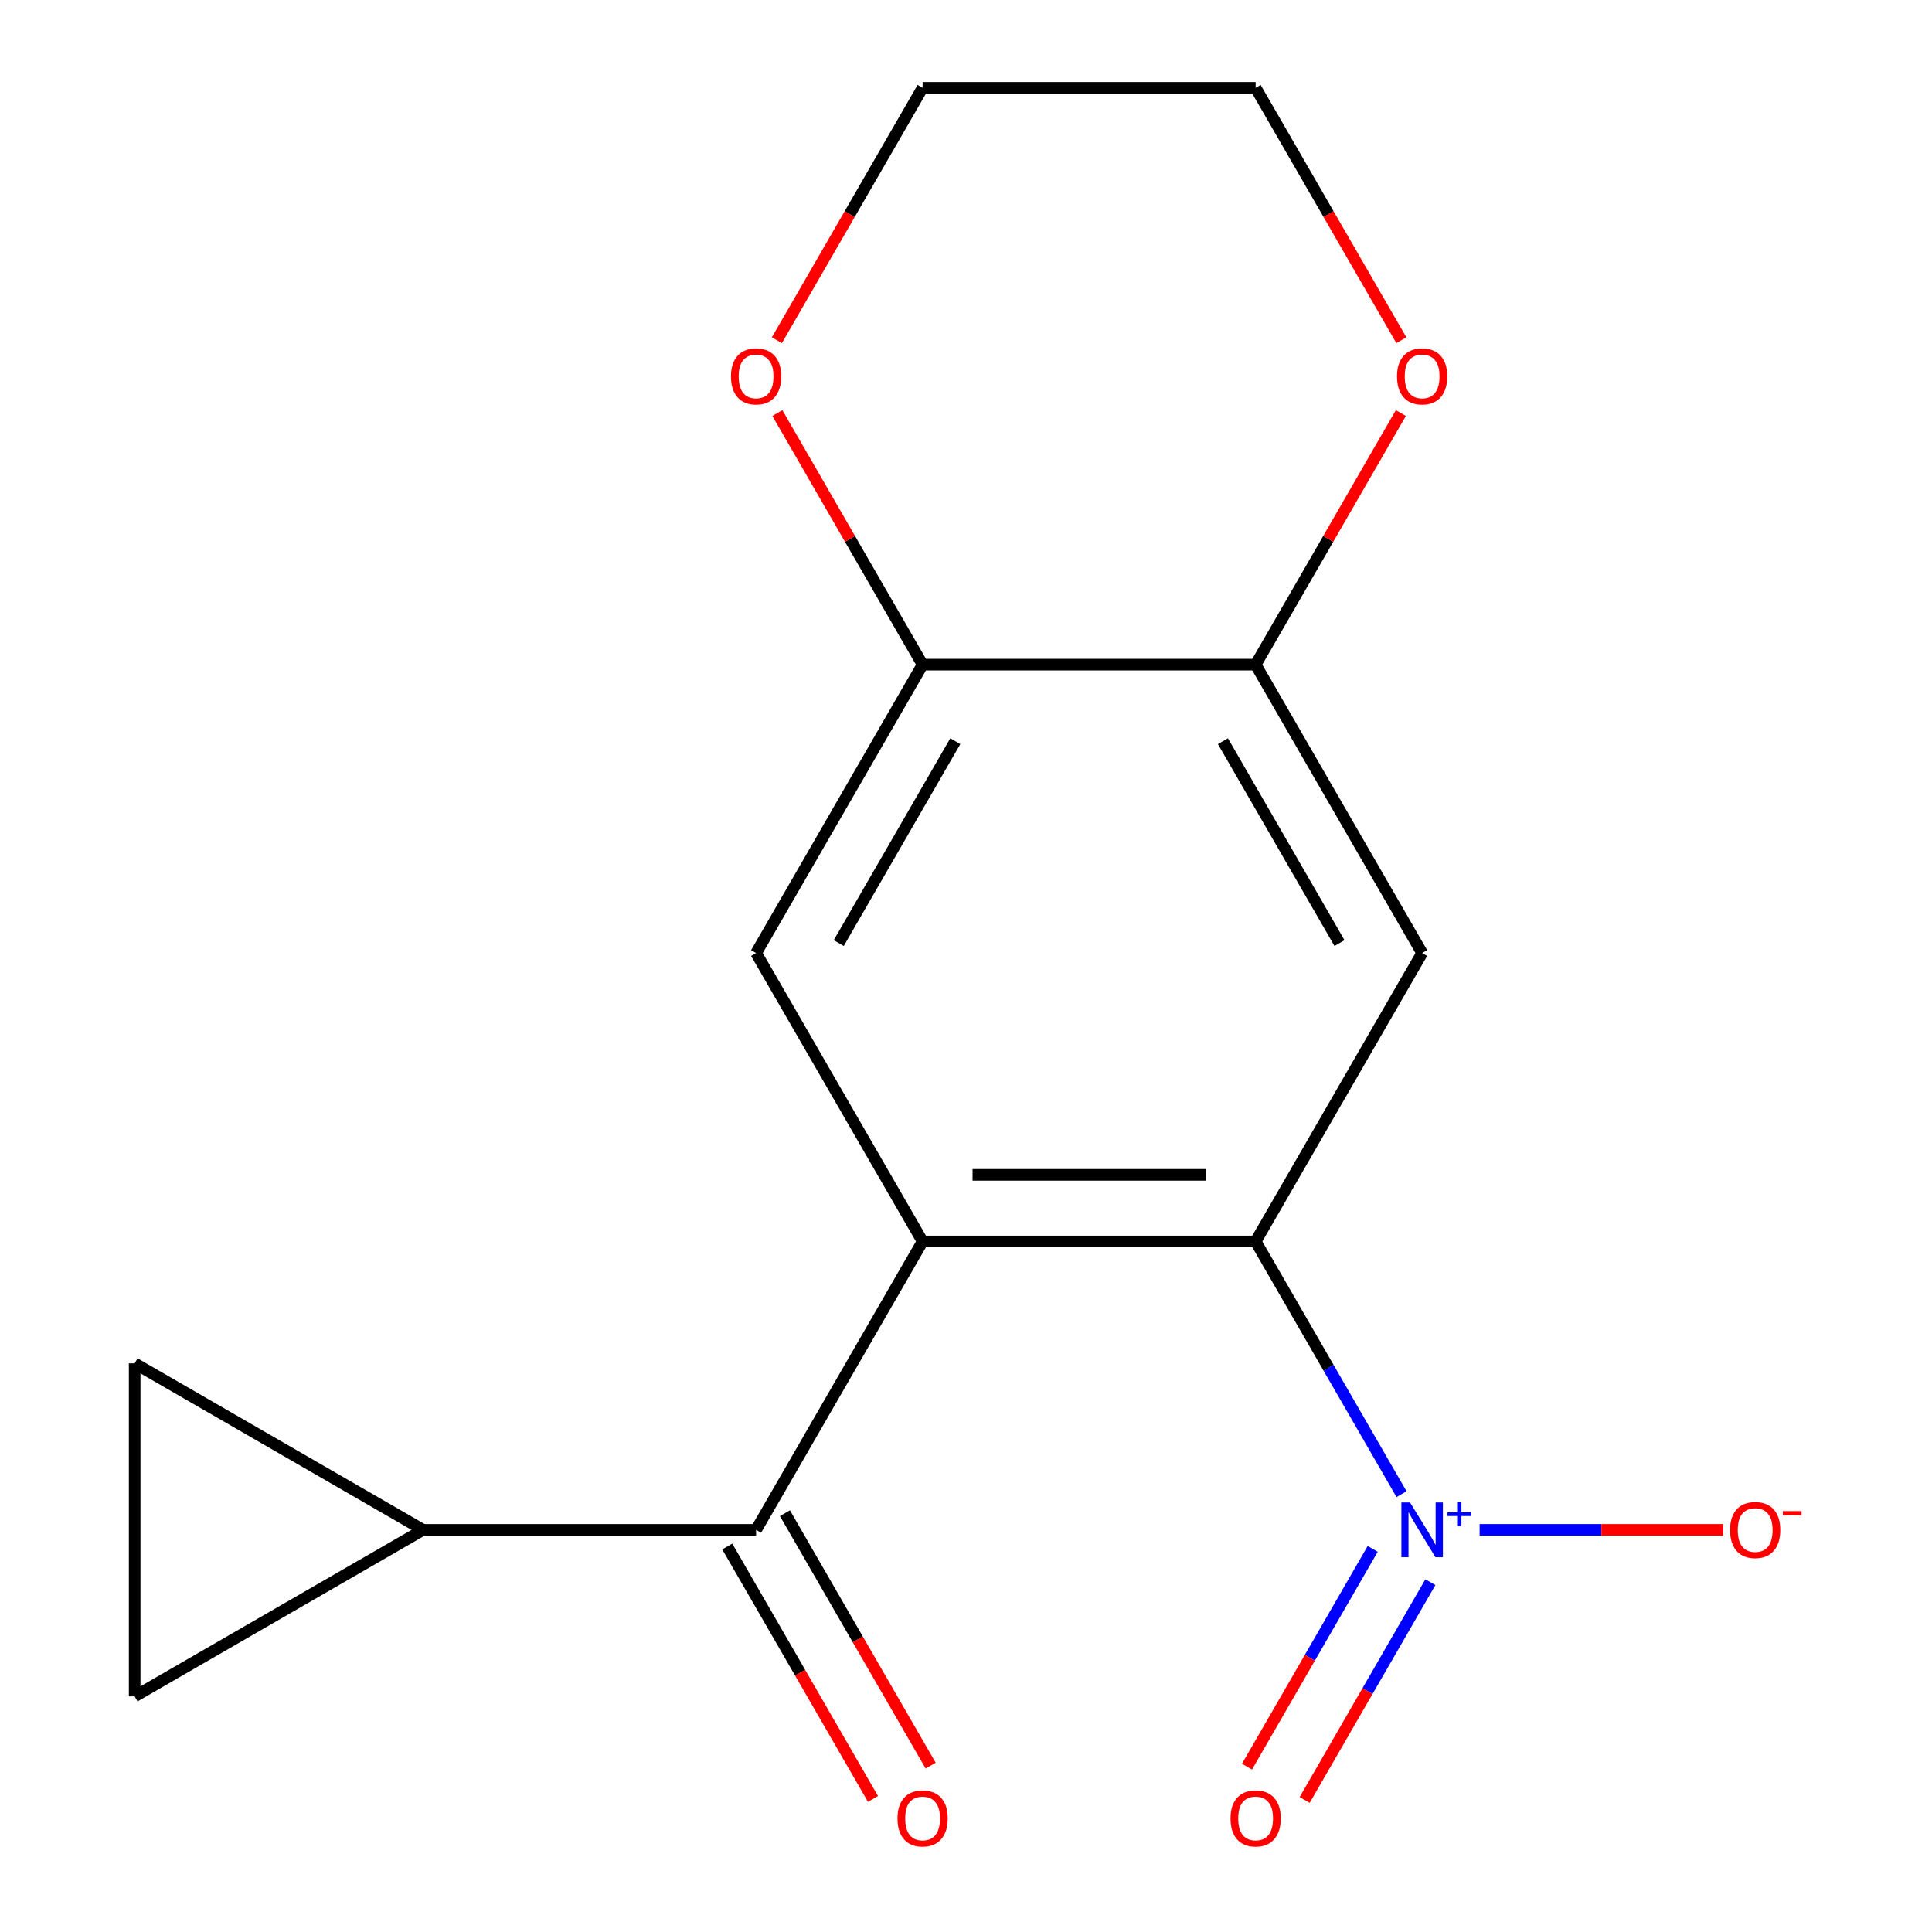 <?xml version='1.0' encoding='iso-8859-1'?>
<svg version='1.1' baseProfile='full'
              xmlns='http://www.w3.org/2000/svg'
                      xmlns:rdkit='http://www.rdkit.org/xml'
                      xmlns:xlink='http://www.w3.org/1999/xlink'
                  xml:space='preserve'
width='1000px' height='1000px' viewBox='0 0 1000 1000'>
<!-- END OF HEADER -->
<rect style='opacity:1.0;fill:#FFFFFF;stroke:none' width='1000' height='1000' x='0' y='0'> </rect>
<path class='bond-0' d='M 477.542,642.572 L 649.915,642.572' style='fill:none;fill-rule:evenodd;stroke:#000000;stroke-width:6px;stroke-linecap:butt;stroke-linejoin:miter;stroke-opacity:1' />
<path class='bond-0' d='M 503.398,608.097 L 624.059,608.097' style='fill:none;fill-rule:evenodd;stroke:#000000;stroke-width:6px;stroke-linecap:butt;stroke-linejoin:miter;stroke-opacity:1' />
<path class='bond-2' d='M 477.542,642.572 L 391.356,791.851' style='fill:none;fill-rule:evenodd;stroke:#000000;stroke-width:6px;stroke-linecap:butt;stroke-linejoin:miter;stroke-opacity:1' />
<path class='bond-4' d='M 477.542,642.572 L 391.356,493.292' style='fill:none;fill-rule:evenodd;stroke:#000000;stroke-width:6px;stroke-linecap:butt;stroke-linejoin:miter;stroke-opacity:1' />
<path class='bond-1' d='M 649.915,642.572 L 687.677,707.977' style='fill:none;fill-rule:evenodd;stroke:#000000;stroke-width:6px;stroke-linecap:butt;stroke-linejoin:miter;stroke-opacity:1' />
<path class='bond-1' d='M 687.677,707.977 L 725.438,773.382' style='fill:none;fill-rule:evenodd;stroke:#0000FF;stroke-width:6px;stroke-linecap:butt;stroke-linejoin:miter;stroke-opacity:1' />
<path class='bond-3' d='M 649.915,642.572 L 736.102,493.292' style='fill:none;fill-rule:evenodd;stroke:#000000;stroke-width:6px;stroke-linecap:butt;stroke-linejoin:miter;stroke-opacity:1' />
<path class='bond-10' d='M 765.856,791.851 L 828.882,791.851' style='fill:none;fill-rule:evenodd;stroke:#0000FF;stroke-width:6px;stroke-linecap:butt;stroke-linejoin:miter;stroke-opacity:1' />
<path class='bond-10' d='M 828.882,791.851 L 891.909,791.851' style='fill:none;fill-rule:evenodd;stroke:#FF0000;stroke-width:6px;stroke-linecap:butt;stroke-linejoin:miter;stroke-opacity:1' />
<path class='bond-11' d='M 710.511,801.702 L 677.973,858.058' style='fill:none;fill-rule:evenodd;stroke:#0000FF;stroke-width:6px;stroke-linecap:butt;stroke-linejoin:miter;stroke-opacity:1' />
<path class='bond-11' d='M 677.973,858.058 L 645.435,914.415' style='fill:none;fill-rule:evenodd;stroke:#FF0000;stroke-width:6px;stroke-linecap:butt;stroke-linejoin:miter;stroke-opacity:1' />
<path class='bond-11' d='M 740.366,818.939 L 707.829,875.296' style='fill:none;fill-rule:evenodd;stroke:#0000FF;stroke-width:6px;stroke-linecap:butt;stroke-linejoin:miter;stroke-opacity:1' />
<path class='bond-11' d='M 707.829,875.296 L 675.291,931.653' style='fill:none;fill-rule:evenodd;stroke:#FF0000;stroke-width:6px;stroke-linecap:butt;stroke-linejoin:miter;stroke-opacity:1' />
<path class='bond-5' d='M 391.356,791.851 L 218.983,791.851' style='fill:none;fill-rule:evenodd;stroke:#000000;stroke-width:6px;stroke-linecap:butt;stroke-linejoin:miter;stroke-opacity:1' />
<path class='bond-14' d='M 376.428,800.47 L 414.143,865.795' style='fill:none;fill-rule:evenodd;stroke:#000000;stroke-width:6px;stroke-linecap:butt;stroke-linejoin:miter;stroke-opacity:1' />
<path class='bond-14' d='M 414.143,865.795 L 451.859,931.119' style='fill:none;fill-rule:evenodd;stroke:#FF0000;stroke-width:6px;stroke-linecap:butt;stroke-linejoin:miter;stroke-opacity:1' />
<path class='bond-14' d='M 406.284,783.232 L 443.999,848.557' style='fill:none;fill-rule:evenodd;stroke:#000000;stroke-width:6px;stroke-linecap:butt;stroke-linejoin:miter;stroke-opacity:1' />
<path class='bond-14' d='M 443.999,848.557 L 481.715,913.882' style='fill:none;fill-rule:evenodd;stroke:#FF0000;stroke-width:6px;stroke-linecap:butt;stroke-linejoin:miter;stroke-opacity:1' />
<path class='bond-17' d='M 736.102,493.292 L 649.915,344.013' style='fill:none;fill-rule:evenodd;stroke:#000000;stroke-width:6px;stroke-linecap:butt;stroke-linejoin:miter;stroke-opacity:1' />
<path class='bond-17' d='M 693.318,488.138 L 632.987,383.642' style='fill:none;fill-rule:evenodd;stroke:#000000;stroke-width:6px;stroke-linecap:butt;stroke-linejoin:miter;stroke-opacity:1' />
<path class='bond-7' d='M 391.356,493.292 L 477.542,344.013' style='fill:none;fill-rule:evenodd;stroke:#000000;stroke-width:6px;stroke-linecap:butt;stroke-linejoin:miter;stroke-opacity:1' />
<path class='bond-7' d='M 434.14,488.138 L 494.47,383.642' style='fill:none;fill-rule:evenodd;stroke:#000000;stroke-width:6px;stroke-linecap:butt;stroke-linejoin:miter;stroke-opacity:1' />
<path class='bond-8' d='M 218.983,791.851 L 69.704,878.037' style='fill:none;fill-rule:evenodd;stroke:#000000;stroke-width:6px;stroke-linecap:butt;stroke-linejoin:miter;stroke-opacity:1' />
<path class='bond-9' d='M 218.983,791.851 L 69.704,705.664' style='fill:none;fill-rule:evenodd;stroke:#000000;stroke-width:6px;stroke-linecap:butt;stroke-linejoin:miter;stroke-opacity:1' />
<path class='bond-6' d='M 649.915,344.013 L 477.542,344.013' style='fill:none;fill-rule:evenodd;stroke:#000000;stroke-width:6px;stroke-linecap:butt;stroke-linejoin:miter;stroke-opacity:1' />
<path class='bond-12' d='M 649.915,344.013 L 687.504,278.908' style='fill:none;fill-rule:evenodd;stroke:#000000;stroke-width:6px;stroke-linecap:butt;stroke-linejoin:miter;stroke-opacity:1' />
<path class='bond-12' d='M 687.504,278.908 L 725.092,213.803' style='fill:none;fill-rule:evenodd;stroke:#FF0000;stroke-width:6px;stroke-linecap:butt;stroke-linejoin:miter;stroke-opacity:1' />
<path class='bond-13' d='M 477.542,344.013 L 439.954,278.908' style='fill:none;fill-rule:evenodd;stroke:#000000;stroke-width:6px;stroke-linecap:butt;stroke-linejoin:miter;stroke-opacity:1' />
<path class='bond-13' d='M 439.954,278.908 L 402.366,213.803' style='fill:none;fill-rule:evenodd;stroke:#FF0000;stroke-width:6px;stroke-linecap:butt;stroke-linejoin:miter;stroke-opacity:1' />
<path class='bond-18' d='M 69.704,878.037 L 69.704,705.664' style='fill:none;fill-rule:evenodd;stroke:#000000;stroke-width:6px;stroke-linecap:butt;stroke-linejoin:miter;stroke-opacity:1' />
<path class='bond-19' d='M 725.346,176.104 L 687.631,110.78' style='fill:none;fill-rule:evenodd;stroke:#FF0000;stroke-width:6px;stroke-linecap:butt;stroke-linejoin:miter;stroke-opacity:1' />
<path class='bond-19' d='M 687.631,110.78 L 649.915,45.455' style='fill:none;fill-rule:evenodd;stroke:#000000;stroke-width:6px;stroke-linecap:butt;stroke-linejoin:miter;stroke-opacity:1' />
<path class='bond-15' d='M 402.112,176.104 L 439.827,110.78' style='fill:none;fill-rule:evenodd;stroke:#FF0000;stroke-width:6px;stroke-linecap:butt;stroke-linejoin:miter;stroke-opacity:1' />
<path class='bond-15' d='M 439.827,110.78 L 477.542,45.455' style='fill:none;fill-rule:evenodd;stroke:#000000;stroke-width:6px;stroke-linecap:butt;stroke-linejoin:miter;stroke-opacity:1' />
<path class='bond-16' d='M 477.542,45.455 L 649.915,45.455' style='fill:none;fill-rule:evenodd;stroke:#000000;stroke-width:6px;stroke-linecap:butt;stroke-linejoin:miter;stroke-opacity:1' />
<path  class='atom-2' d='M 729.842 777.691
L 739.122 792.691
Q 740.042 794.171, 741.522 796.851
Q 743.002 799.531, 743.082 799.691
L 743.082 777.691
L 746.842 777.691
L 746.842 806.011
L 742.962 806.011
L 733.002 789.611
Q 731.842 787.691, 730.602 785.491
Q 729.402 783.291, 729.042 782.611
L 729.042 806.011
L 725.362 806.011
L 725.362 777.691
L 729.842 777.691
' fill='#0000FF'/>
<path  class='atom-2' d='M 749.218 782.796
L 754.207 782.796
L 754.207 777.542
L 756.425 777.542
L 756.425 782.796
L 761.547 782.796
L 761.547 784.696
L 756.425 784.696
L 756.425 789.976
L 754.207 789.976
L 754.207 784.696
L 749.218 784.696
L 749.218 782.796
' fill='#0000FF'/>
<path  class='atom-11' d='M 895.475 791.931
Q 895.475 785.131, 898.835 781.331
Q 902.195 777.531, 908.475 777.531
Q 914.755 777.531, 918.115 781.331
Q 921.475 785.131, 921.475 791.931
Q 921.475 798.811, 918.075 802.731
Q 914.675 806.611, 908.475 806.611
Q 902.235 806.611, 898.835 802.731
Q 895.475 798.851, 895.475 791.931
M 908.475 803.411
Q 912.795 803.411, 915.115 800.531
Q 917.475 797.611, 917.475 791.931
Q 917.475 786.371, 915.115 783.571
Q 912.795 780.731, 908.475 780.731
Q 904.155 780.731, 901.795 783.531
Q 899.475 786.331, 899.475 791.931
Q 899.475 797.651, 901.795 800.531
Q 904.155 803.411, 908.475 803.411
' fill='#FF0000'/>
<path  class='atom-11' d='M 922.795 782.153
L 932.483 782.153
L 932.483 784.265
L 922.795 784.265
L 922.795 782.153
' fill='#FF0000'/>
<path  class='atom-12' d='M 636.915 941.21
Q 636.915 934.41, 640.275 930.61
Q 643.635 926.81, 649.915 926.81
Q 656.195 926.81, 659.555 930.61
Q 662.915 934.41, 662.915 941.21
Q 662.915 948.09, 659.515 952.01
Q 656.115 955.89, 649.915 955.89
Q 643.675 955.89, 640.275 952.01
Q 636.915 948.13, 636.915 941.21
M 649.915 952.69
Q 654.235 952.69, 656.555 949.81
Q 658.915 946.89, 658.915 941.21
Q 658.915 935.65, 656.555 932.85
Q 654.235 930.01, 649.915 930.01
Q 645.595 930.01, 643.235 932.81
Q 640.915 935.61, 640.915 941.21
Q 640.915 946.93, 643.235 949.81
Q 645.595 952.69, 649.915 952.69
' fill='#FF0000'/>
<path  class='atom-13' d='M 723.102 194.814
Q 723.102 188.014, 726.462 184.214
Q 729.822 180.414, 736.102 180.414
Q 742.382 180.414, 745.742 184.214
Q 749.102 188.014, 749.102 194.814
Q 749.102 201.694, 745.702 205.614
Q 742.302 209.494, 736.102 209.494
Q 729.862 209.494, 726.462 205.614
Q 723.102 201.734, 723.102 194.814
M 736.102 206.294
Q 740.422 206.294, 742.742 203.414
Q 745.102 200.494, 745.102 194.814
Q 745.102 189.254, 742.742 186.454
Q 740.422 183.614, 736.102 183.614
Q 731.782 183.614, 729.422 186.414
Q 727.102 189.214, 727.102 194.814
Q 727.102 200.534, 729.422 203.414
Q 731.782 206.294, 736.102 206.294
' fill='#FF0000'/>
<path  class='atom-14' d='M 378.356 194.814
Q 378.356 188.014, 381.716 184.214
Q 385.076 180.414, 391.356 180.414
Q 397.636 180.414, 400.996 184.214
Q 404.356 188.014, 404.356 194.814
Q 404.356 201.694, 400.956 205.614
Q 397.556 209.494, 391.356 209.494
Q 385.116 209.494, 381.716 205.614
Q 378.356 201.734, 378.356 194.814
M 391.356 206.294
Q 395.676 206.294, 397.996 203.414
Q 400.356 200.494, 400.356 194.814
Q 400.356 189.254, 397.996 186.454
Q 395.676 183.614, 391.356 183.614
Q 387.036 183.614, 384.676 186.414
Q 382.356 189.214, 382.356 194.814
Q 382.356 200.534, 384.676 203.414
Q 387.036 206.294, 391.356 206.294
' fill='#FF0000'/>
<path  class='atom-15' d='M 464.542 941.21
Q 464.542 934.41, 467.902 930.61
Q 471.262 926.81, 477.542 926.81
Q 483.822 926.81, 487.182 930.61
Q 490.542 934.41, 490.542 941.21
Q 490.542 948.09, 487.142 952.01
Q 483.742 955.89, 477.542 955.89
Q 471.302 955.89, 467.902 952.01
Q 464.542 948.13, 464.542 941.21
M 477.542 952.69
Q 481.862 952.69, 484.182 949.81
Q 486.542 946.89, 486.542 941.21
Q 486.542 935.65, 484.182 932.85
Q 481.862 930.01, 477.542 930.01
Q 473.222 930.01, 470.862 932.81
Q 468.542 935.61, 468.542 941.21
Q 468.542 946.93, 470.862 949.81
Q 473.222 952.69, 477.542 952.69
' fill='#FF0000'/>
</svg>
